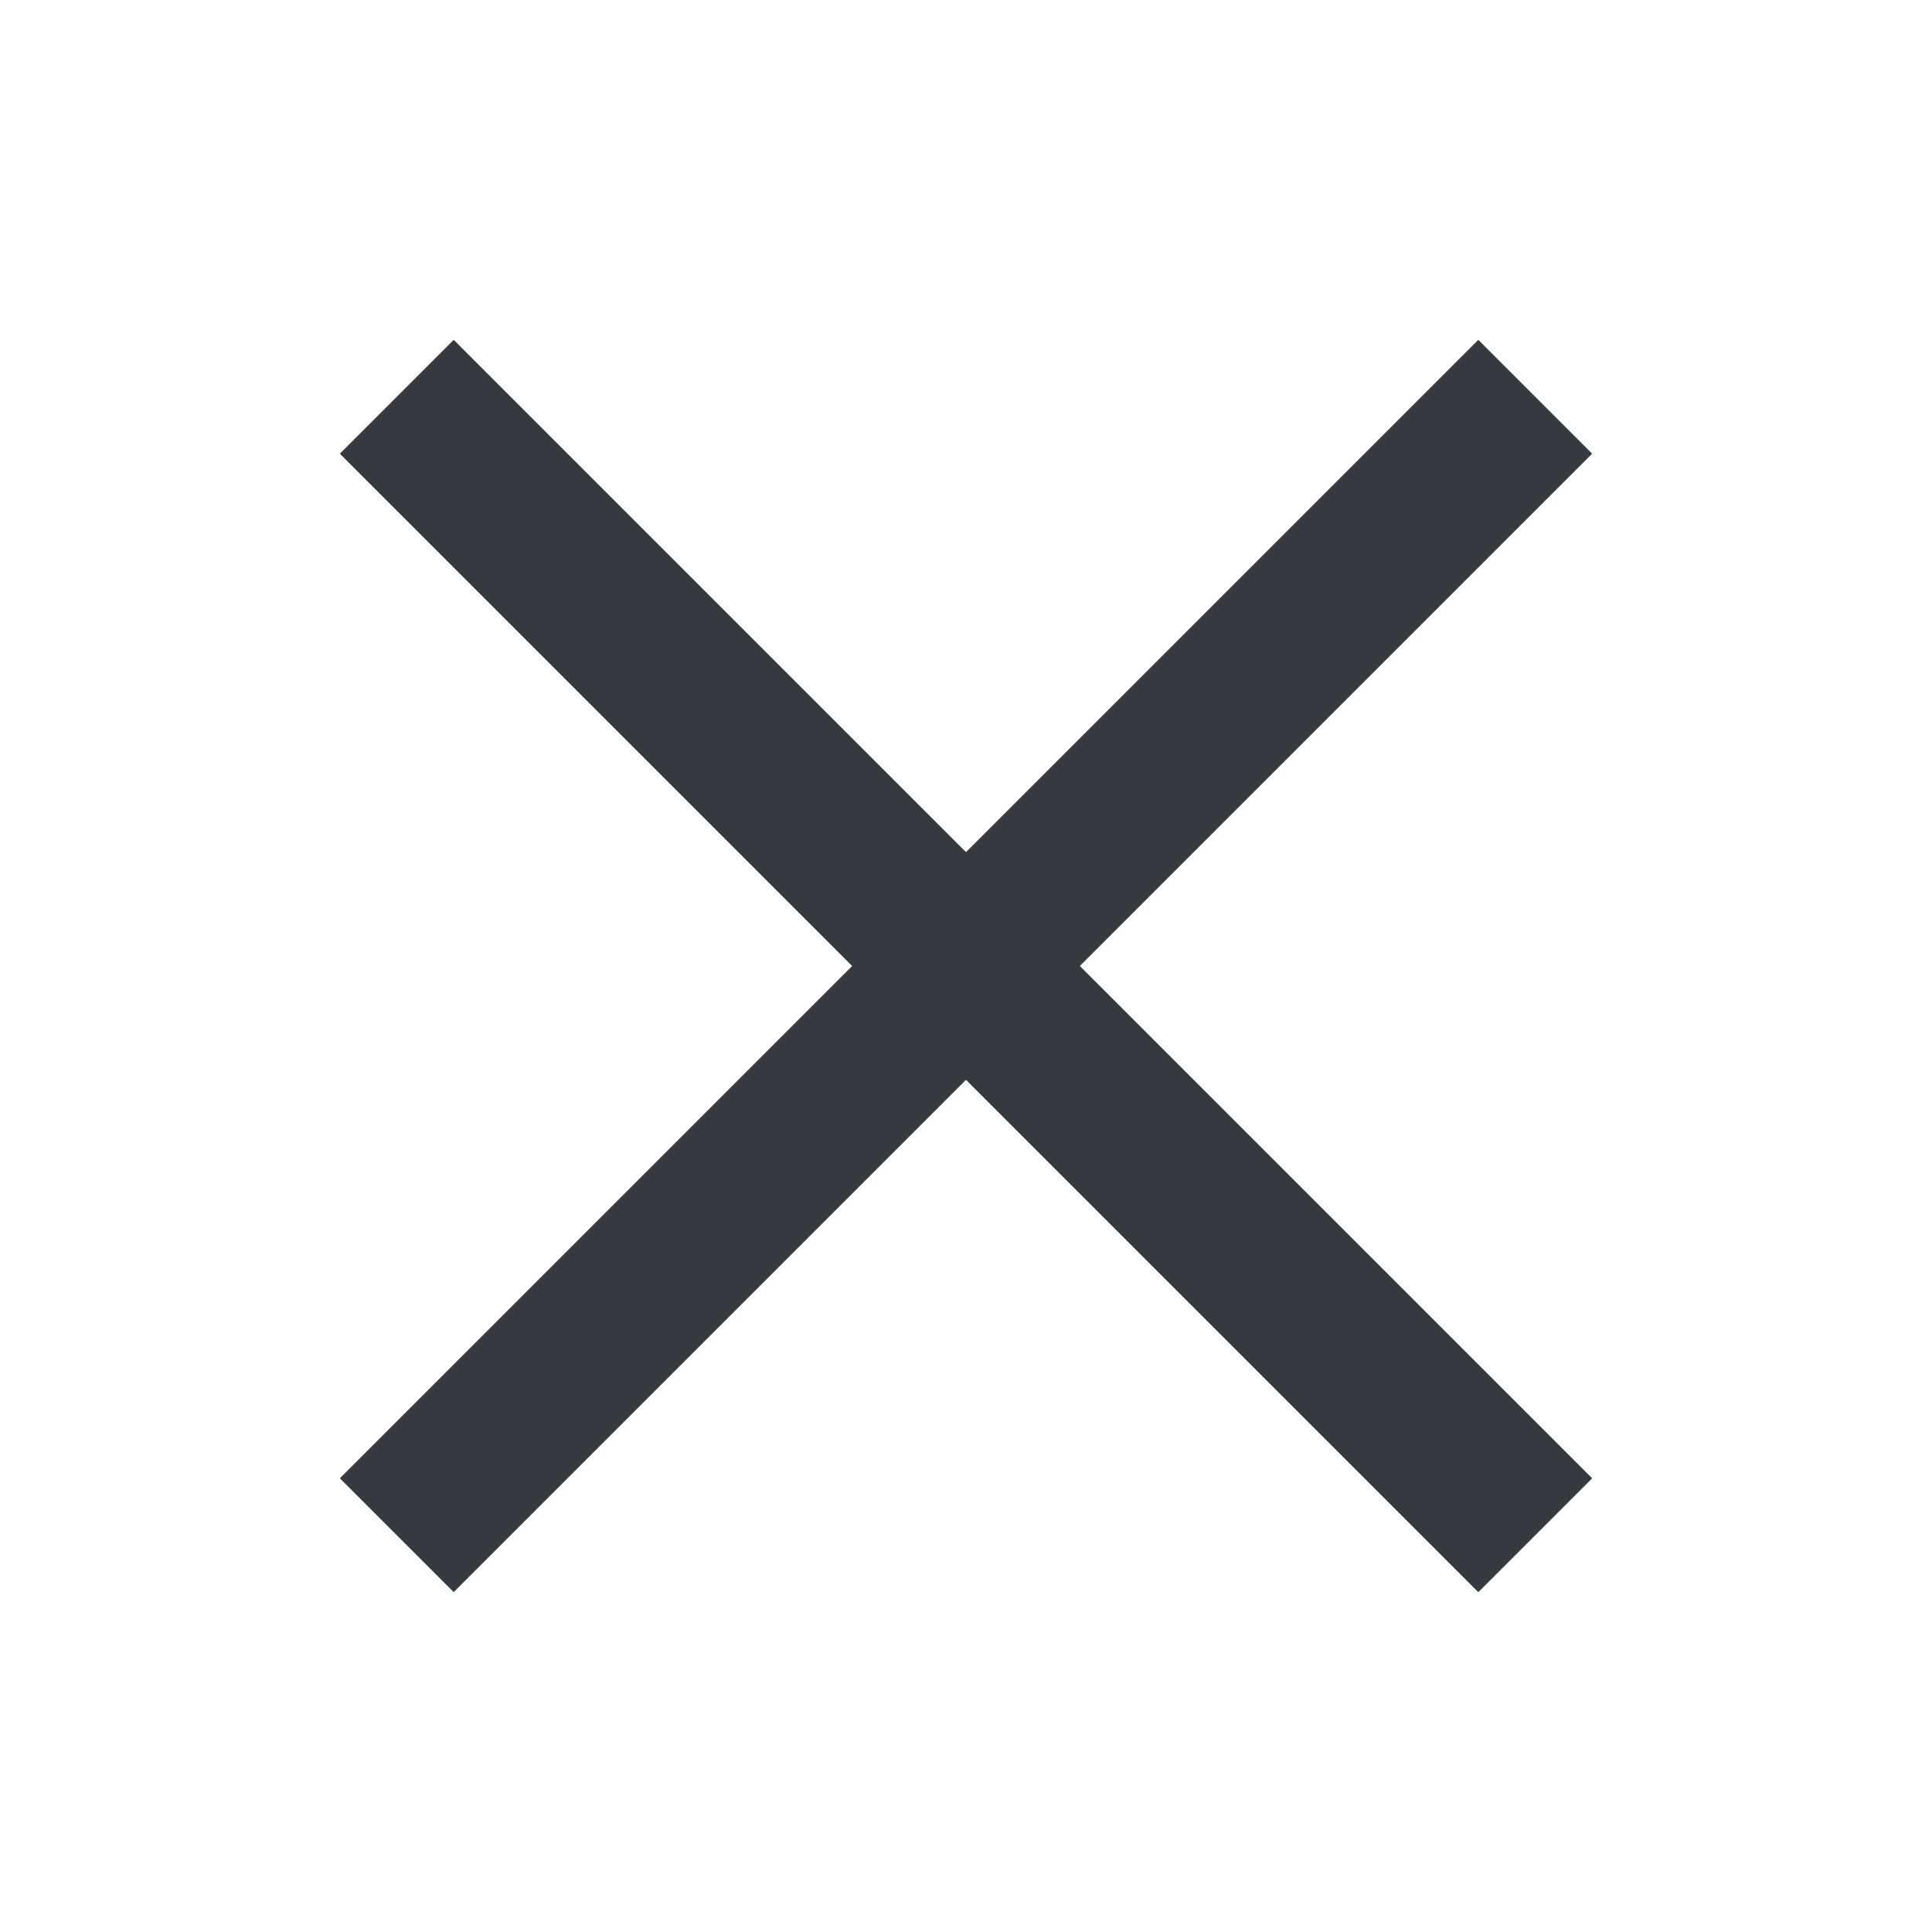 <svg width="24" height="24" viewBox="0 0 24 24" fill="none" xmlns="http://www.w3.org/2000/svg">
<rect x="5.636" y="19.778" width="2" height="20" transform="rotate(-135 5.636 19.778)" fill="#343A40"/>
<rect x="4.222" y="5.636" width="2" height="20" transform="rotate(-45 4.222 5.636)" fill="#343A40"/>
</svg>
